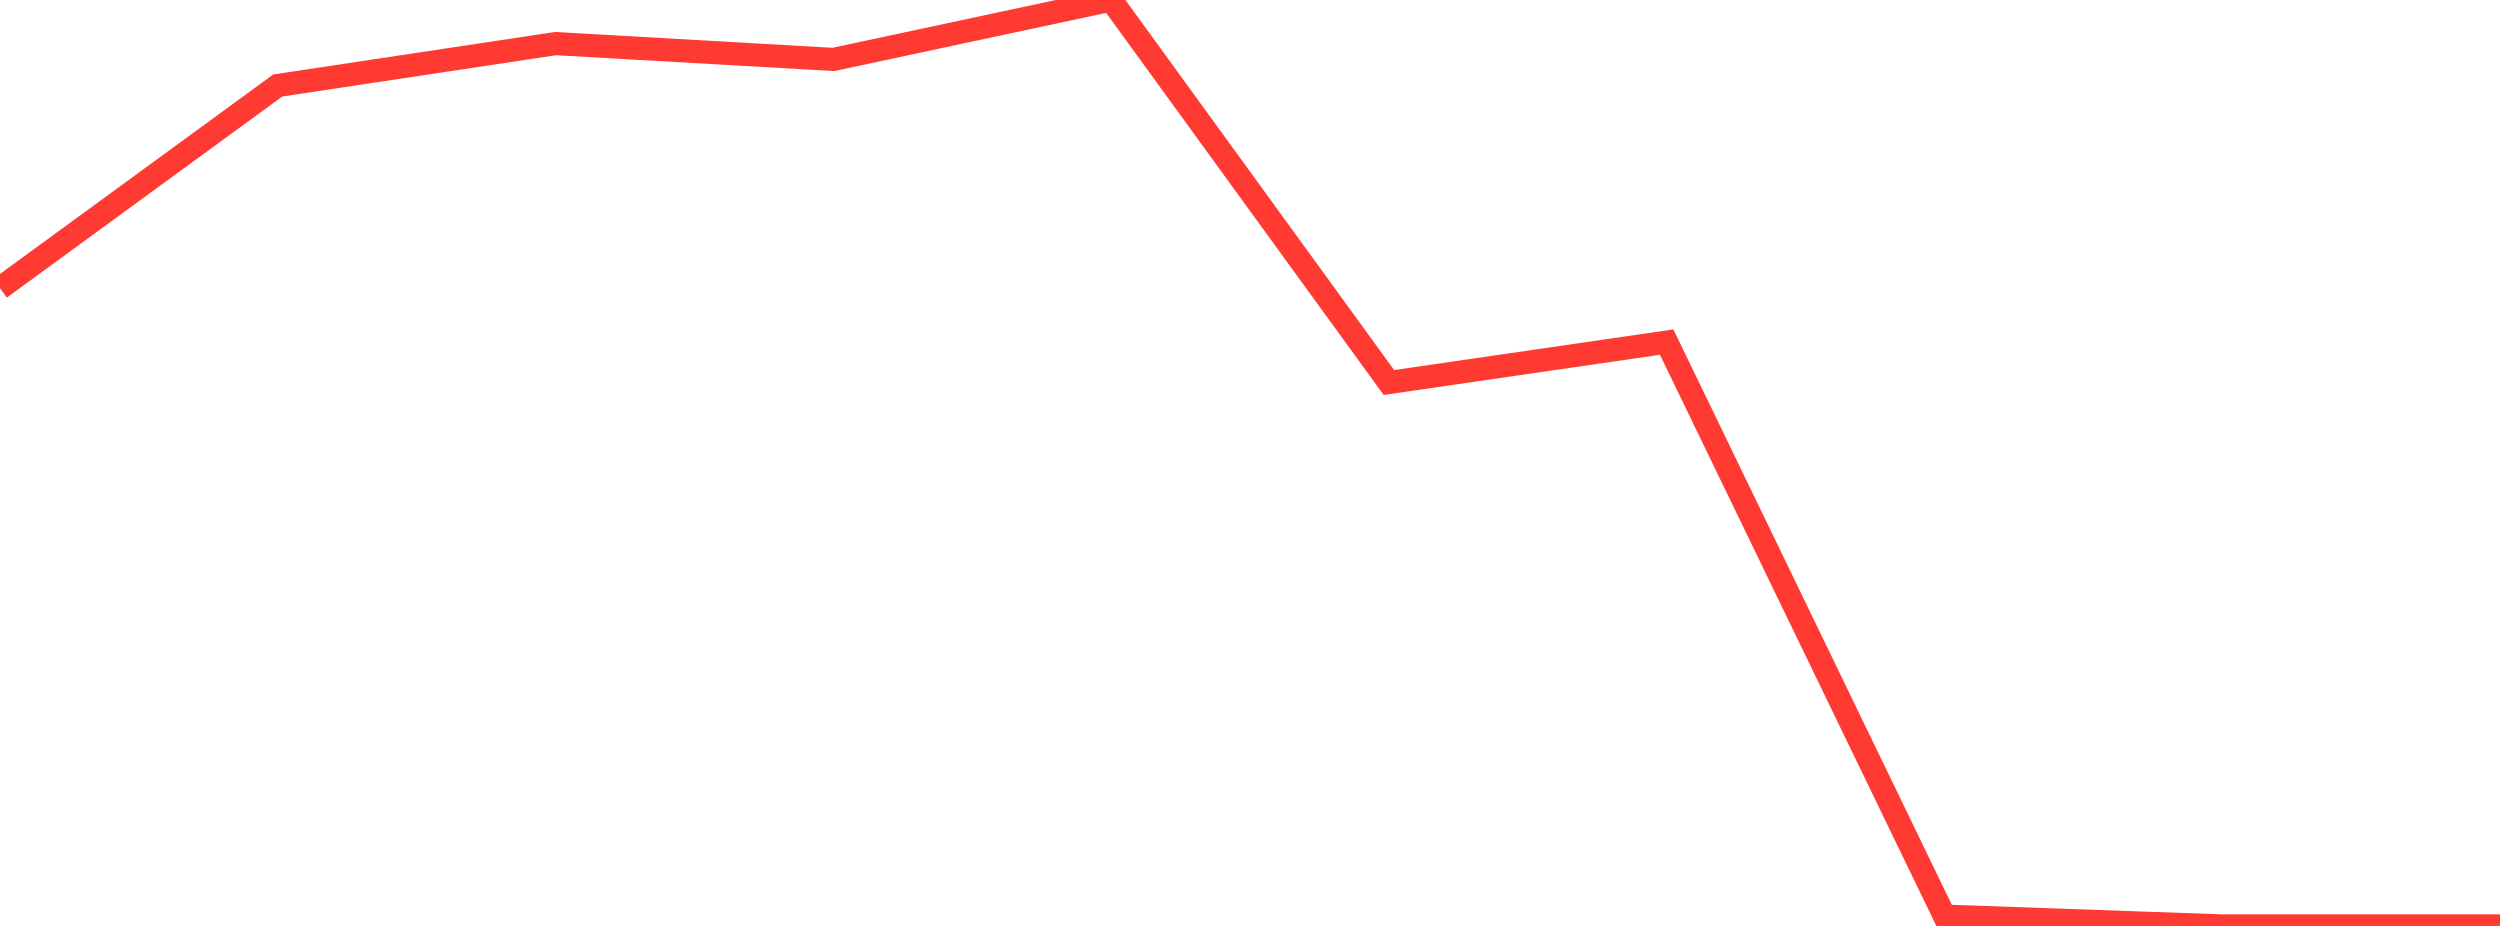 <?xml version="1.0" standalone="no"?>
<!DOCTYPE svg PUBLIC "-//W3C//DTD SVG 1.1//EN" "http://www.w3.org/Graphics/SVG/1.1/DTD/svg11.dtd">

<svg width="135" height="50" viewBox="0 0 135 50" preserveAspectRatio="none" 
  xmlns="http://www.w3.org/2000/svg"
  xmlns:xlink="http://www.w3.org/1999/xlink">


<polyline points="0.0, 15.566 15.0, 4.616 30.0, 2.354 45.0, 3.209 60.0, 0.0 75.0, 20.655 90.0, 18.473 105.0, 49.471 120.0, 50.0 135.0, 50.0" fill="none" stroke="#ff3a33" stroke-width="1.25"/>

</svg>
